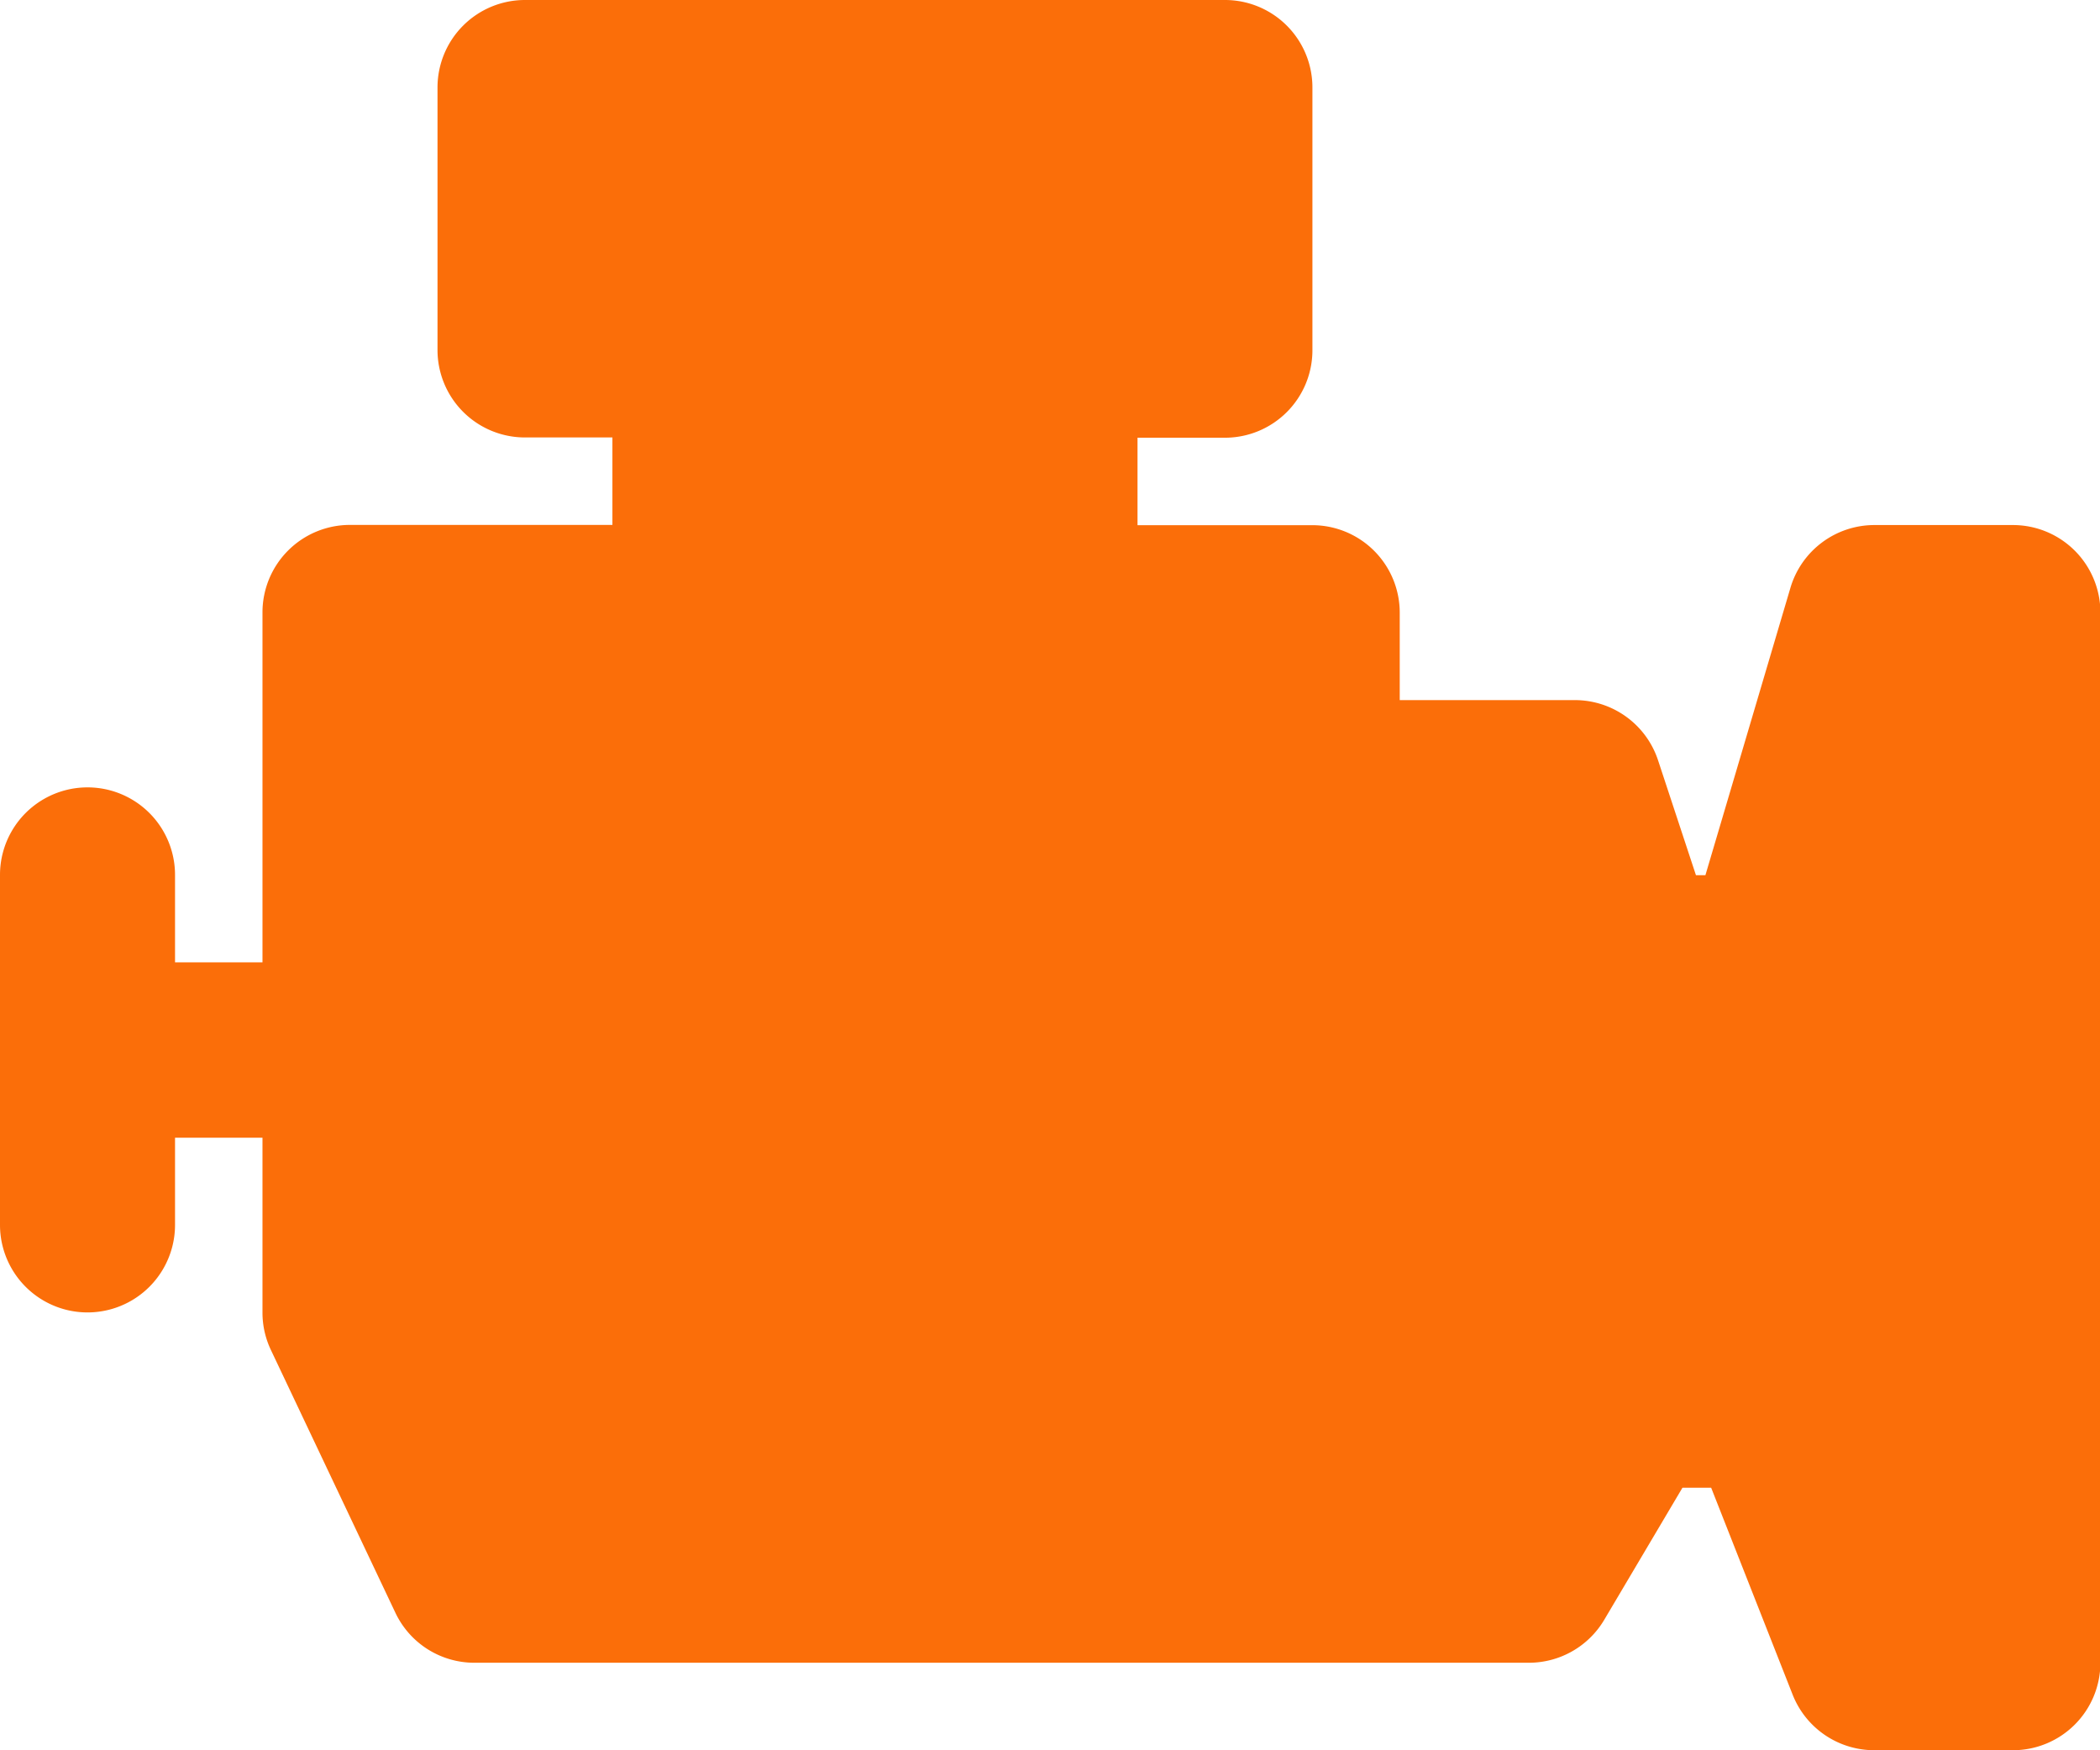 <svg xmlns="http://www.w3.org/2000/svg" width="15.753" height="13.128" viewBox="0 0 15.753 13.128">
  <g id="motor" transform="translate(0 -42.667)">
    <g id="Group_2118" data-name="Group 2118" transform="translate(0 42.667)">
      <path id="Path_1888" data-name="Path 1888" d="M15.1,46.605H14.06a.657.657,0,0,0-.629.47l-.638,2.156h-.071l-.284-.861a.657.657,0,0,0-.624-.452H10.5v-.656a.656.656,0,0,0-.656-.656H8.533v-.656h.656a.656.656,0,0,0,.656-.656V43.323a.656.656,0,0,0-.656-.656H3.938a.656.656,0,0,0-.656.656v1.969a.656.656,0,0,0,.656.656h.656v.656H2.625a.656.656,0,0,0-.656.656v2.625H1.313v-.656a.656.656,0,0,0-1.313,0v2.625a.656.656,0,1,0,1.313,0V51.2h.656v1.313a.652.652,0,0,0,.064.281l.933,1.969a.655.655,0,0,0,.593.375h7.911a.657.657,0,0,0,.564-.322l.587-.991h.215l.612,1.554a.658.658,0,0,0,.611.415H15.1a.656.656,0,0,0,.656-.656V47.262A.656.656,0,0,0,15.1,46.605Z" transform="translate(0 -42.667)" fill="#fb6e09"/>
    </g>
  </g>
</svg>
